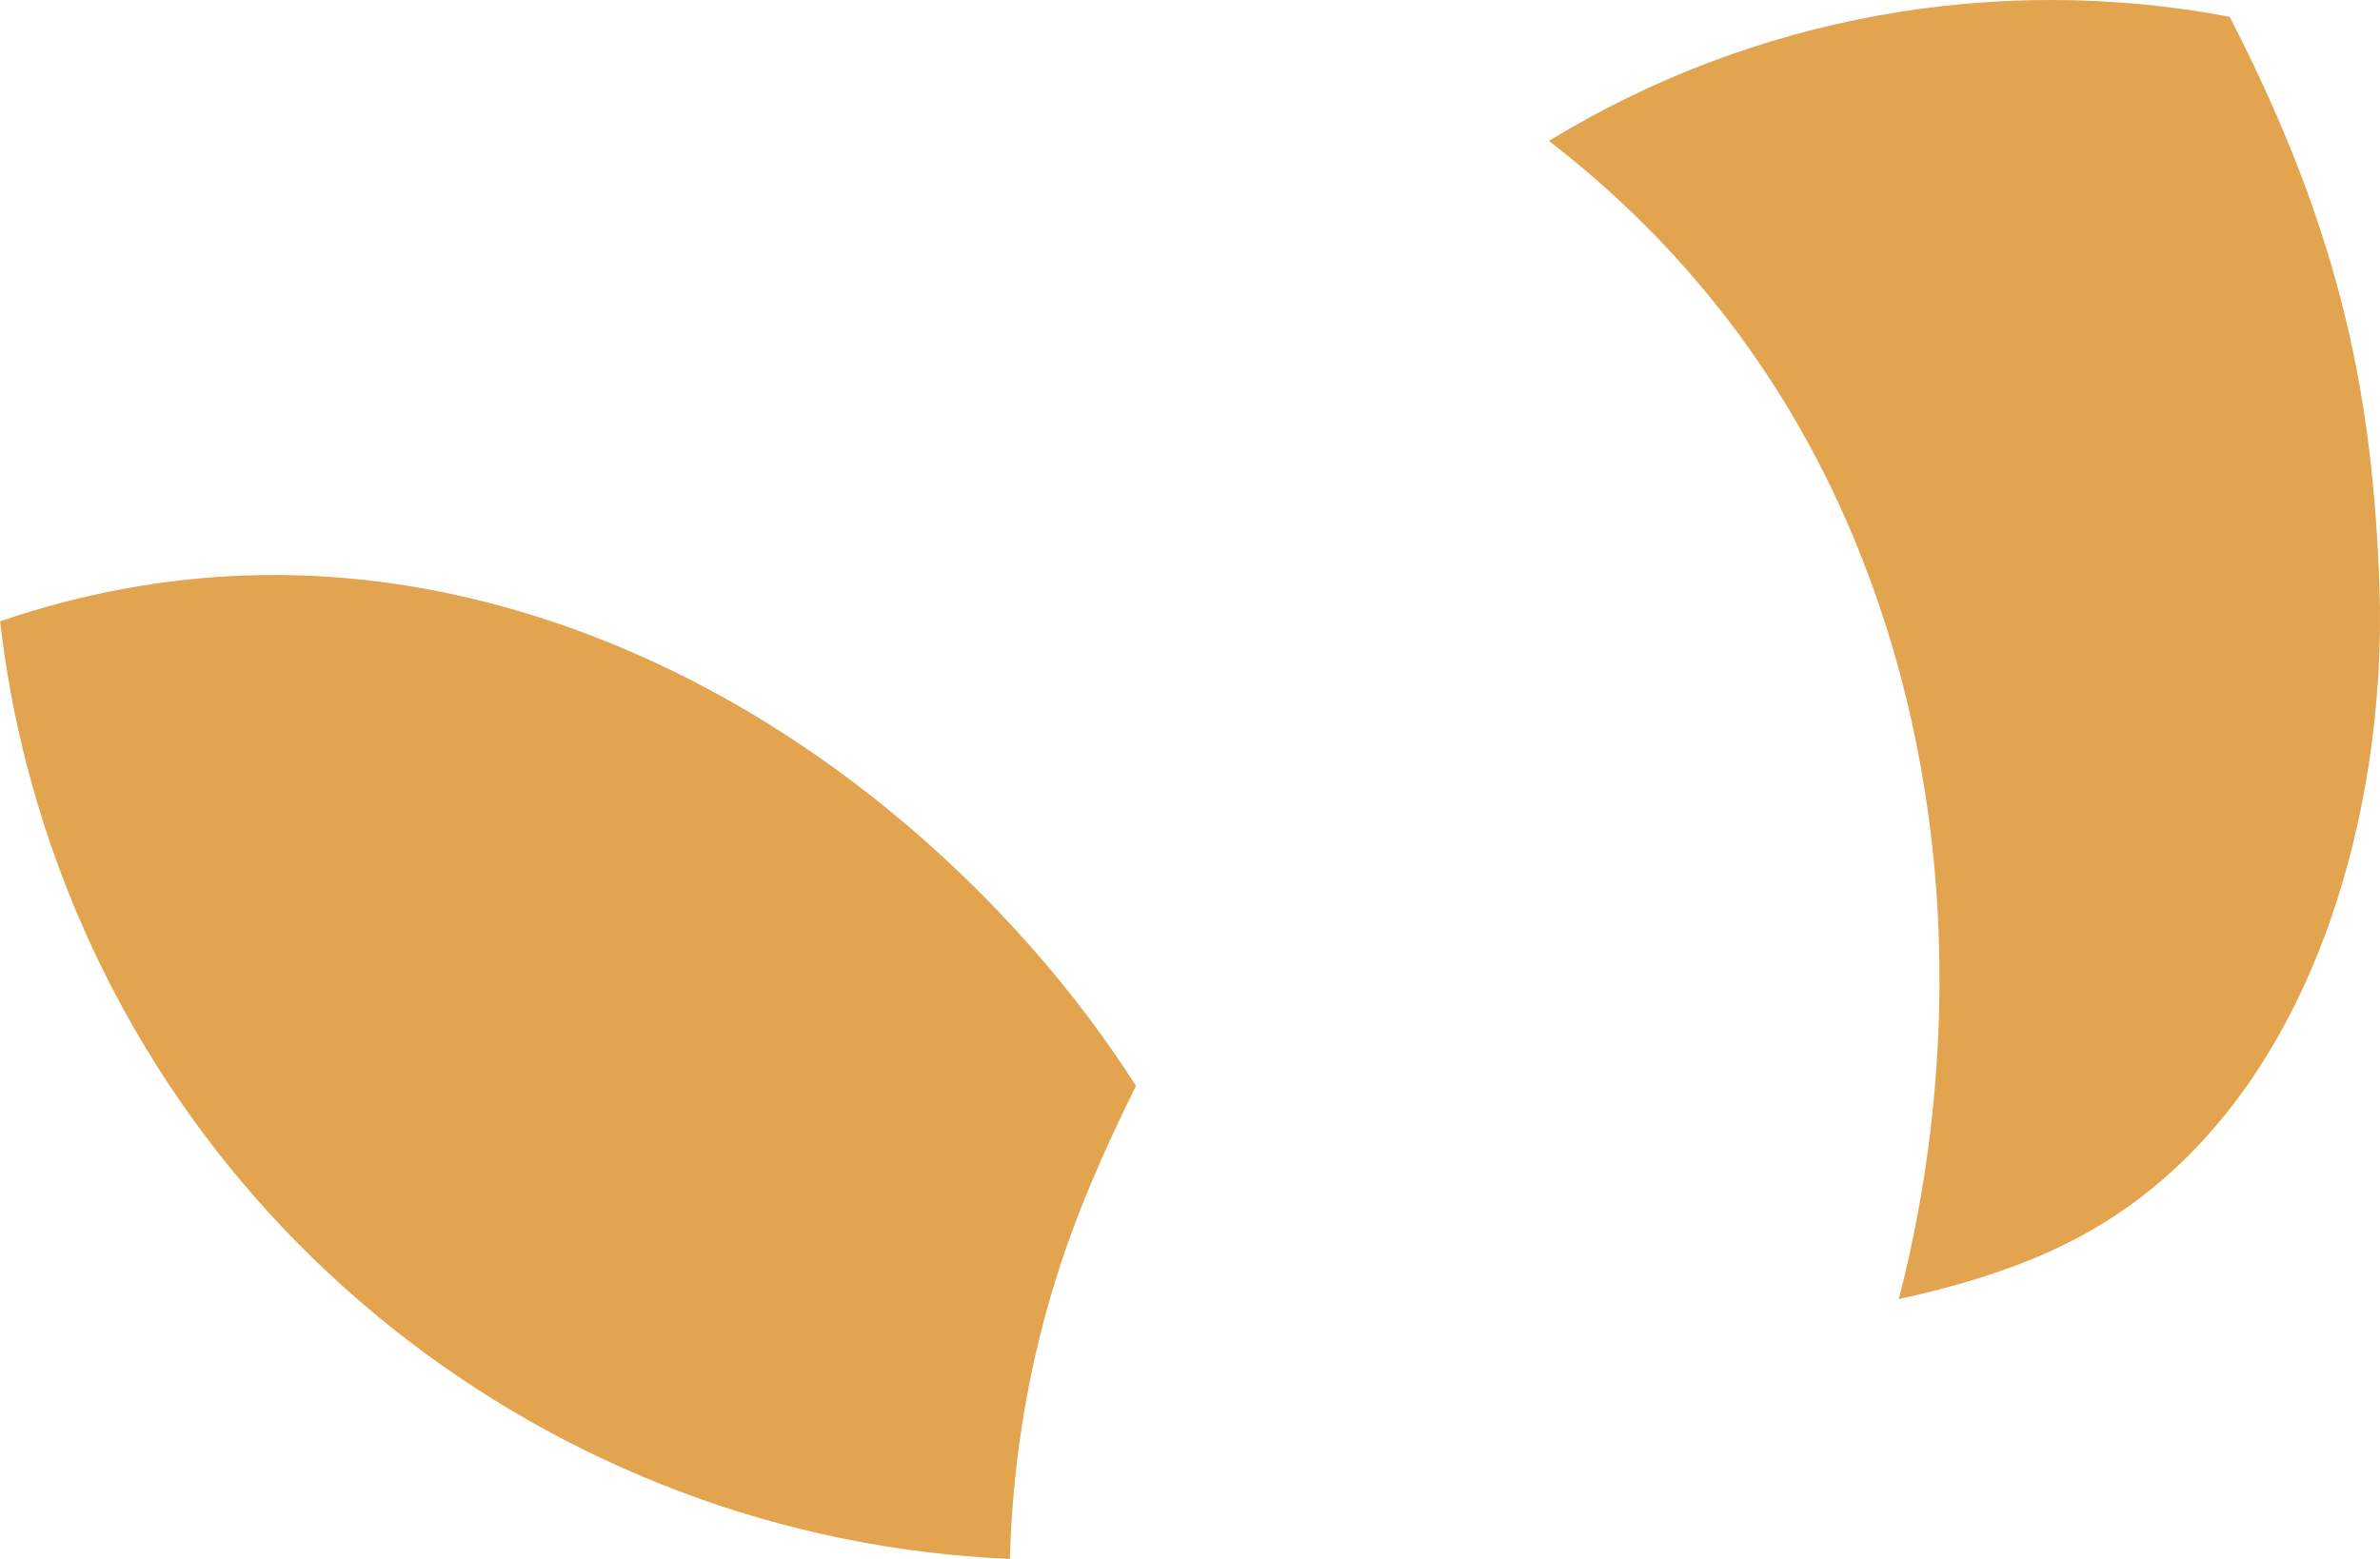 <?xml version="1.0" encoding="UTF-8"?>
<svg id="Layer_7" xmlns="http://www.w3.org/2000/svg" viewBox="0 0 319.41 209.26">
  <defs>
    <style>
      .cls-1 {
        fill: #e3a44f;
      }
    </style>
  </defs>
  <path class="cls-1" d="M135.53,209.26c-61.1-2.52-115.94-44.49-131.99-106.76-1.64-6.37-2.79-12.75-3.53-19.1,22.08-7.53,44.65-8.24,67.39-2,39.88,10.95,69.69,40.13,85.05,64.37-3.38,6.85-6.6,13.89-9.21,21.29-4.81,13.64-7.32,27.91-7.71,42.2Z"/>
  <path class="cls-1" d="M207.87,18.92C235.27,2.15,267.98-3.67,299.24,2.25c15.21,29.58,19.21,51.41,20.1,76.6,1.04,29.58-8.82,70.14-40.04,87.06-7.43,4.03-15.69,6.53-24.47,8.48,7.46-28.83,8.76-65.72-5.58-101.04-8.88-21.88-22.95-40.25-41.38-54.43Z"/>
</svg>